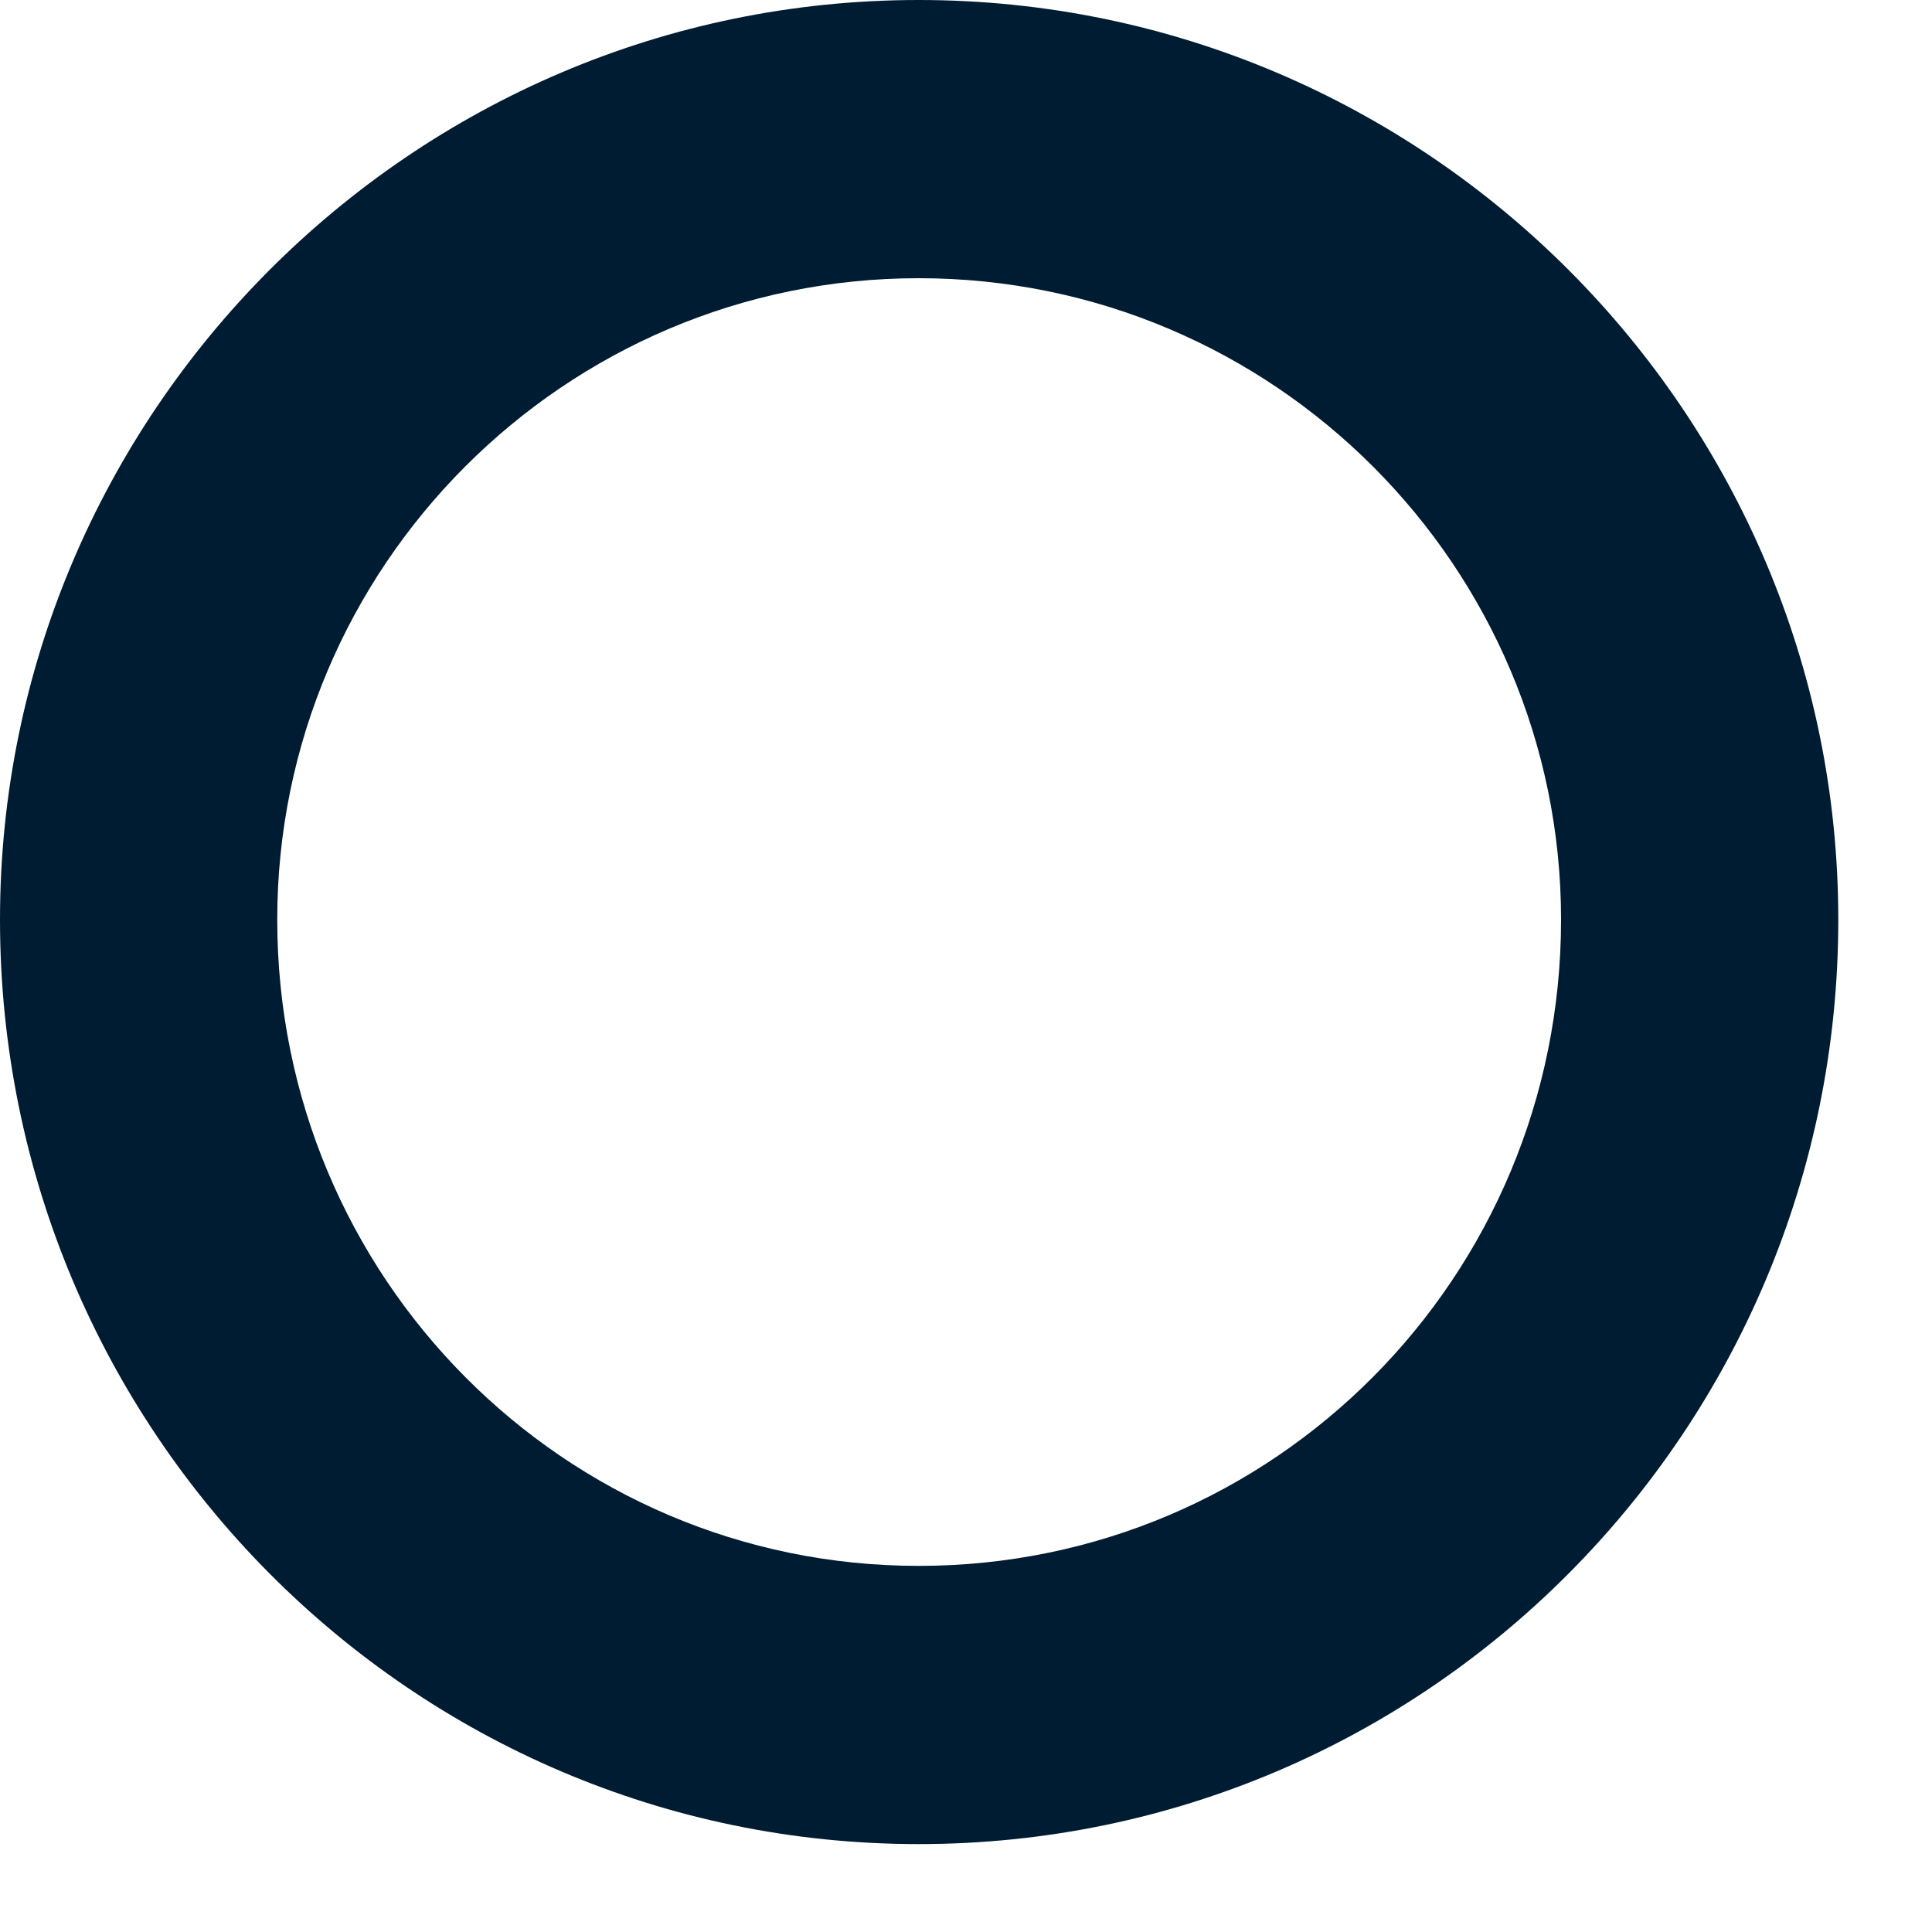 <?xml version="1.0" encoding="utf-8"?>
<svg xmlns="http://www.w3.org/2000/svg" fill="none" height="100%" overflow="visible" preserveAspectRatio="none" style="display: block;" viewBox="0 0 2 2" width="100%">
<path clip-rule="evenodd" d="M0.951 0.288C0.584 0.288 0.287 0.587 0.287 0.952C0.287 1.322 0.584 1.621 0.951 1.621C1.319 1.621 1.616 1.322 1.616 0.952C1.616 0.587 1.319 0.288 0.951 0.288ZM0 0.952C0 0.429 0.426 0 0.951 0C1.477 0 1.903 0.429 1.903 0.952C1.903 1.48 1.477 1.909 0.951 1.909C0.426 1.909 0 1.48 0 0.952Z" fill="#001C33" fill-rule="evenodd" id="Vector"/>
</svg>